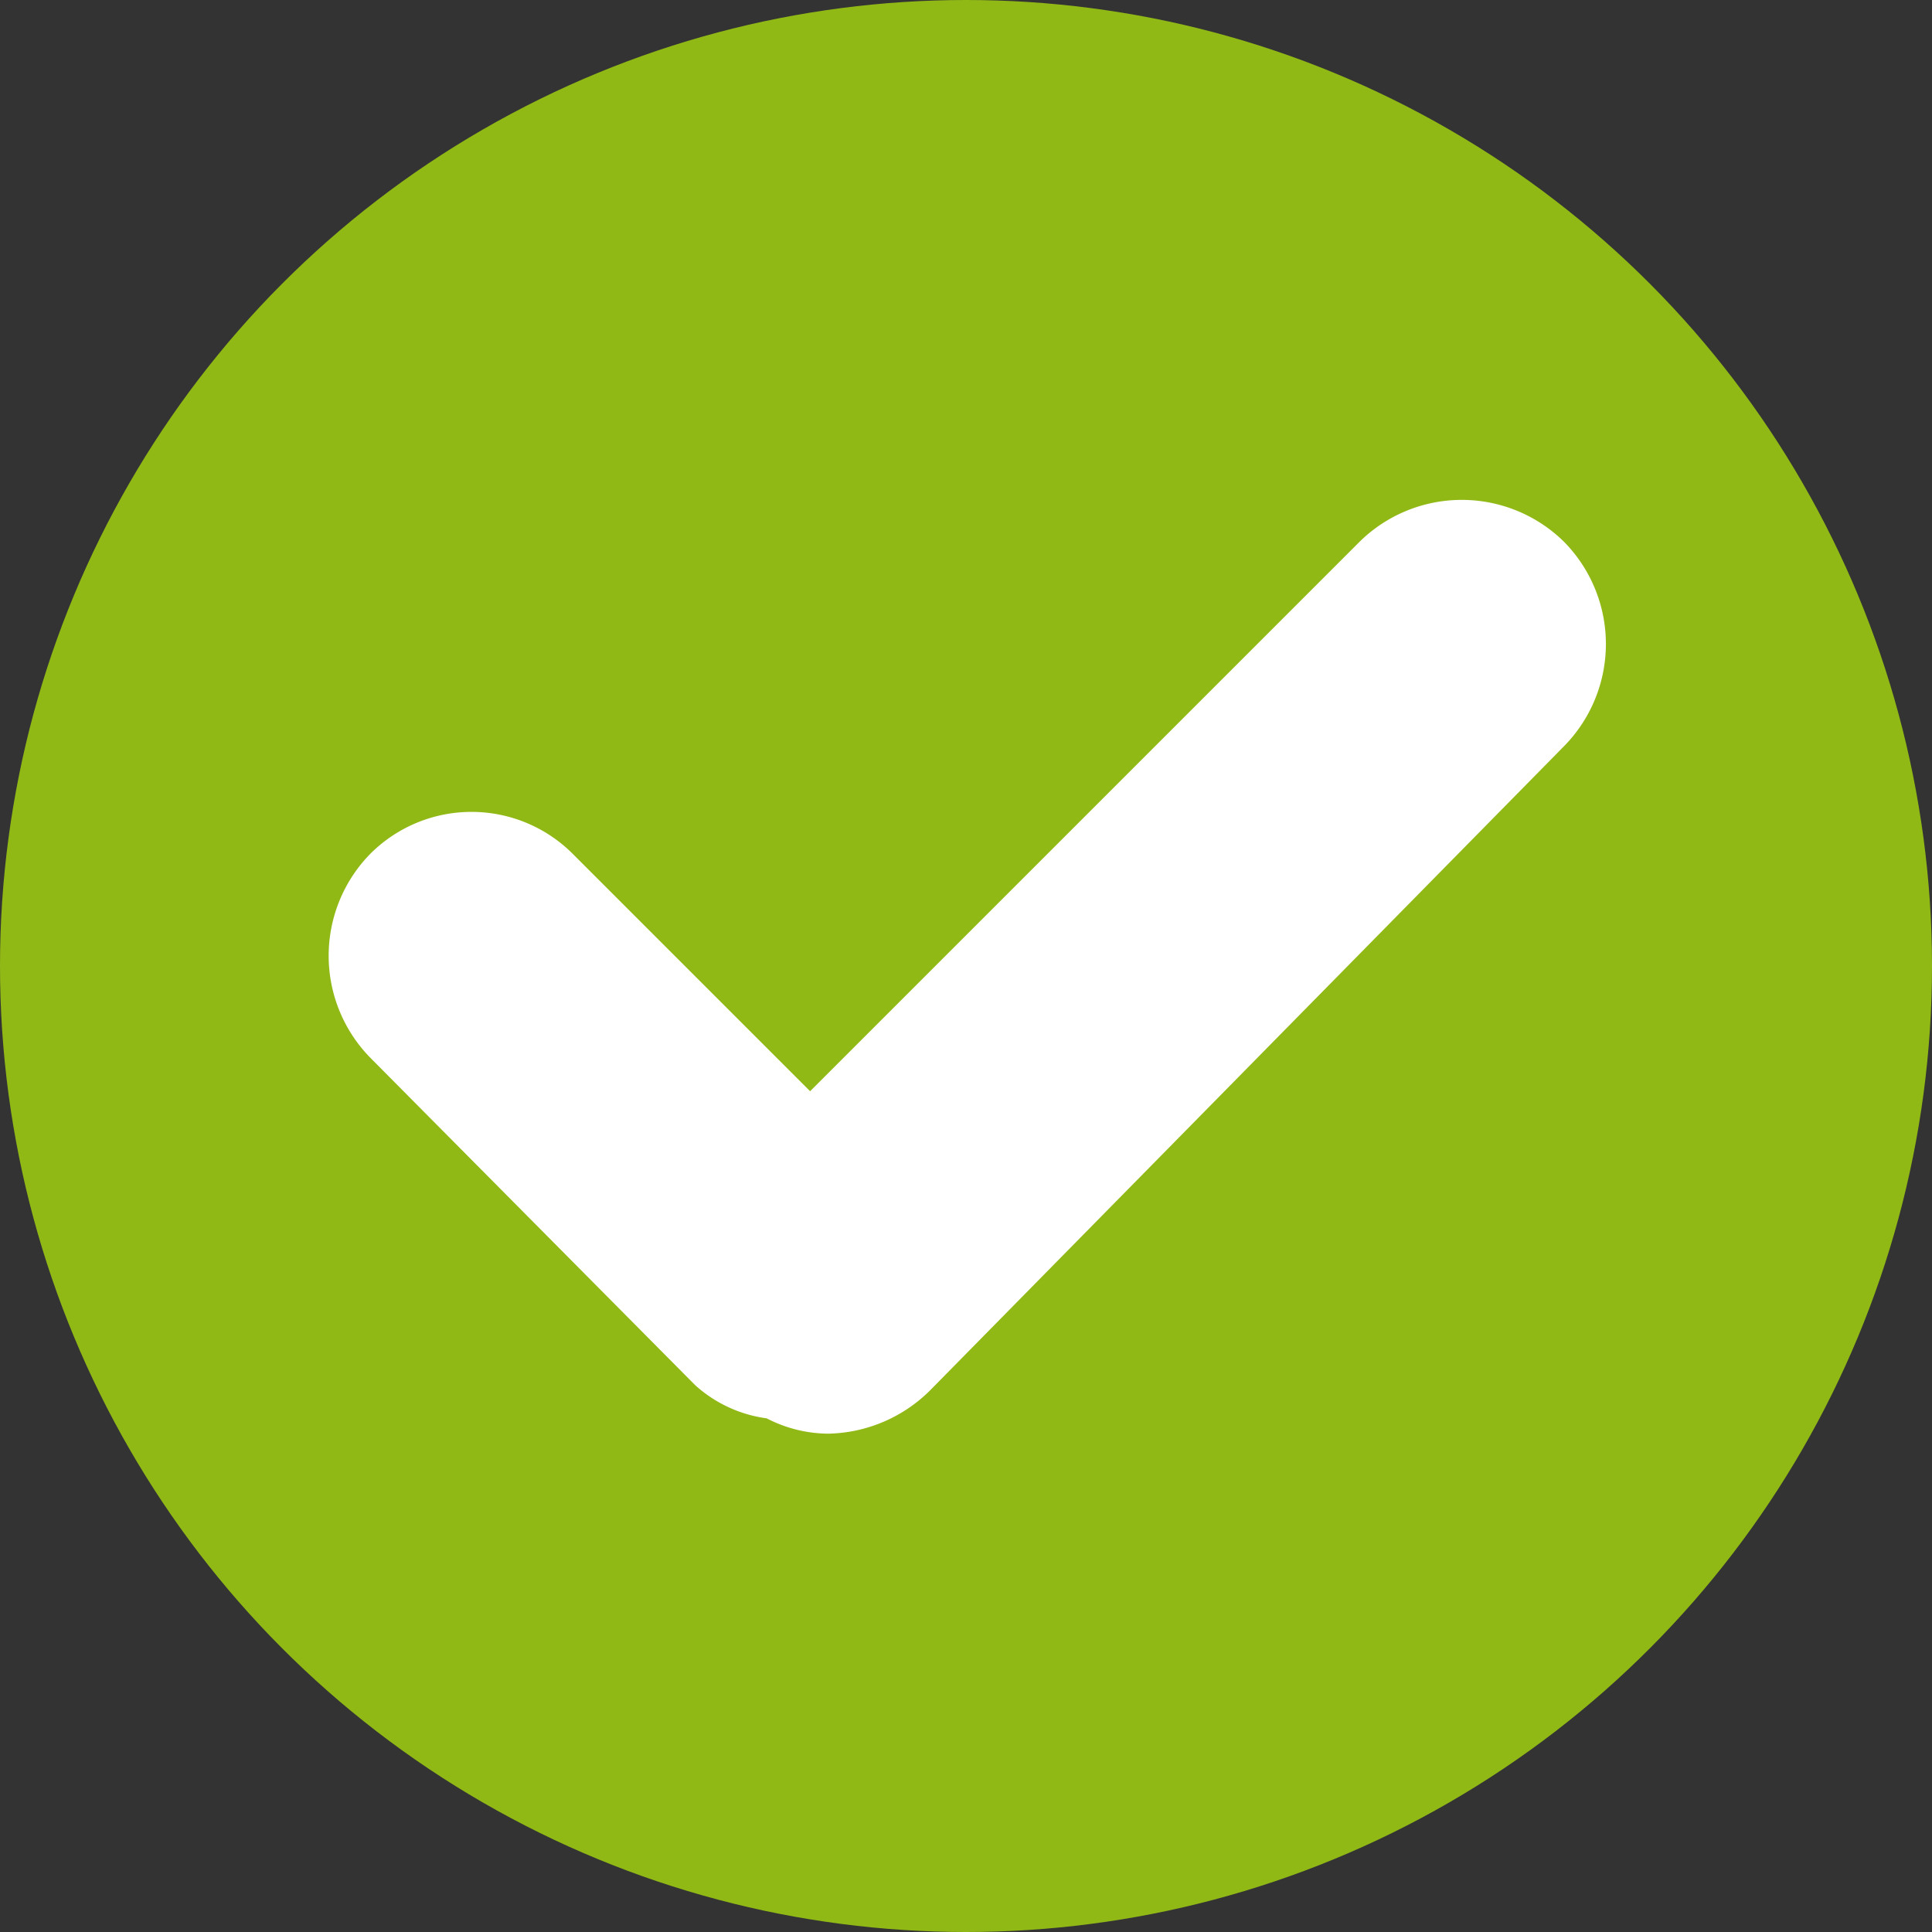 <svg xmlns="http://www.w3.org/2000/svg" viewBox="0 0 7.56 7.56"><rect x="0" y="0" width="7.56" height="7.56" fill="#333333" stroke="none"/><defs><style>.cls-1{fill:#91b916;}.cls-2{fill:#fff;}</style></defs><g id="Laag_2" data-name="Laag 2"><g id="Laag_1-2" data-name="Laag 1"><circle class="cls-1" cx="3.78" cy="3.78" r="3.78"/><path class="cls-2" d="M6.12,2.12a.57.57,0,0,0-.8,0L3.17,4.27l-.93-.93a.56.56,0,0,0-.79,0,.57.57,0,0,0,0,.8L2.72,5.42A.52.52,0,0,0,3,5.55a.53.53,0,0,0,.24.06.58.58,0,0,0,.4-.17L6.12,2.92A.57.57,0,0,0,6.12,2.12Z"/></g></g></svg>